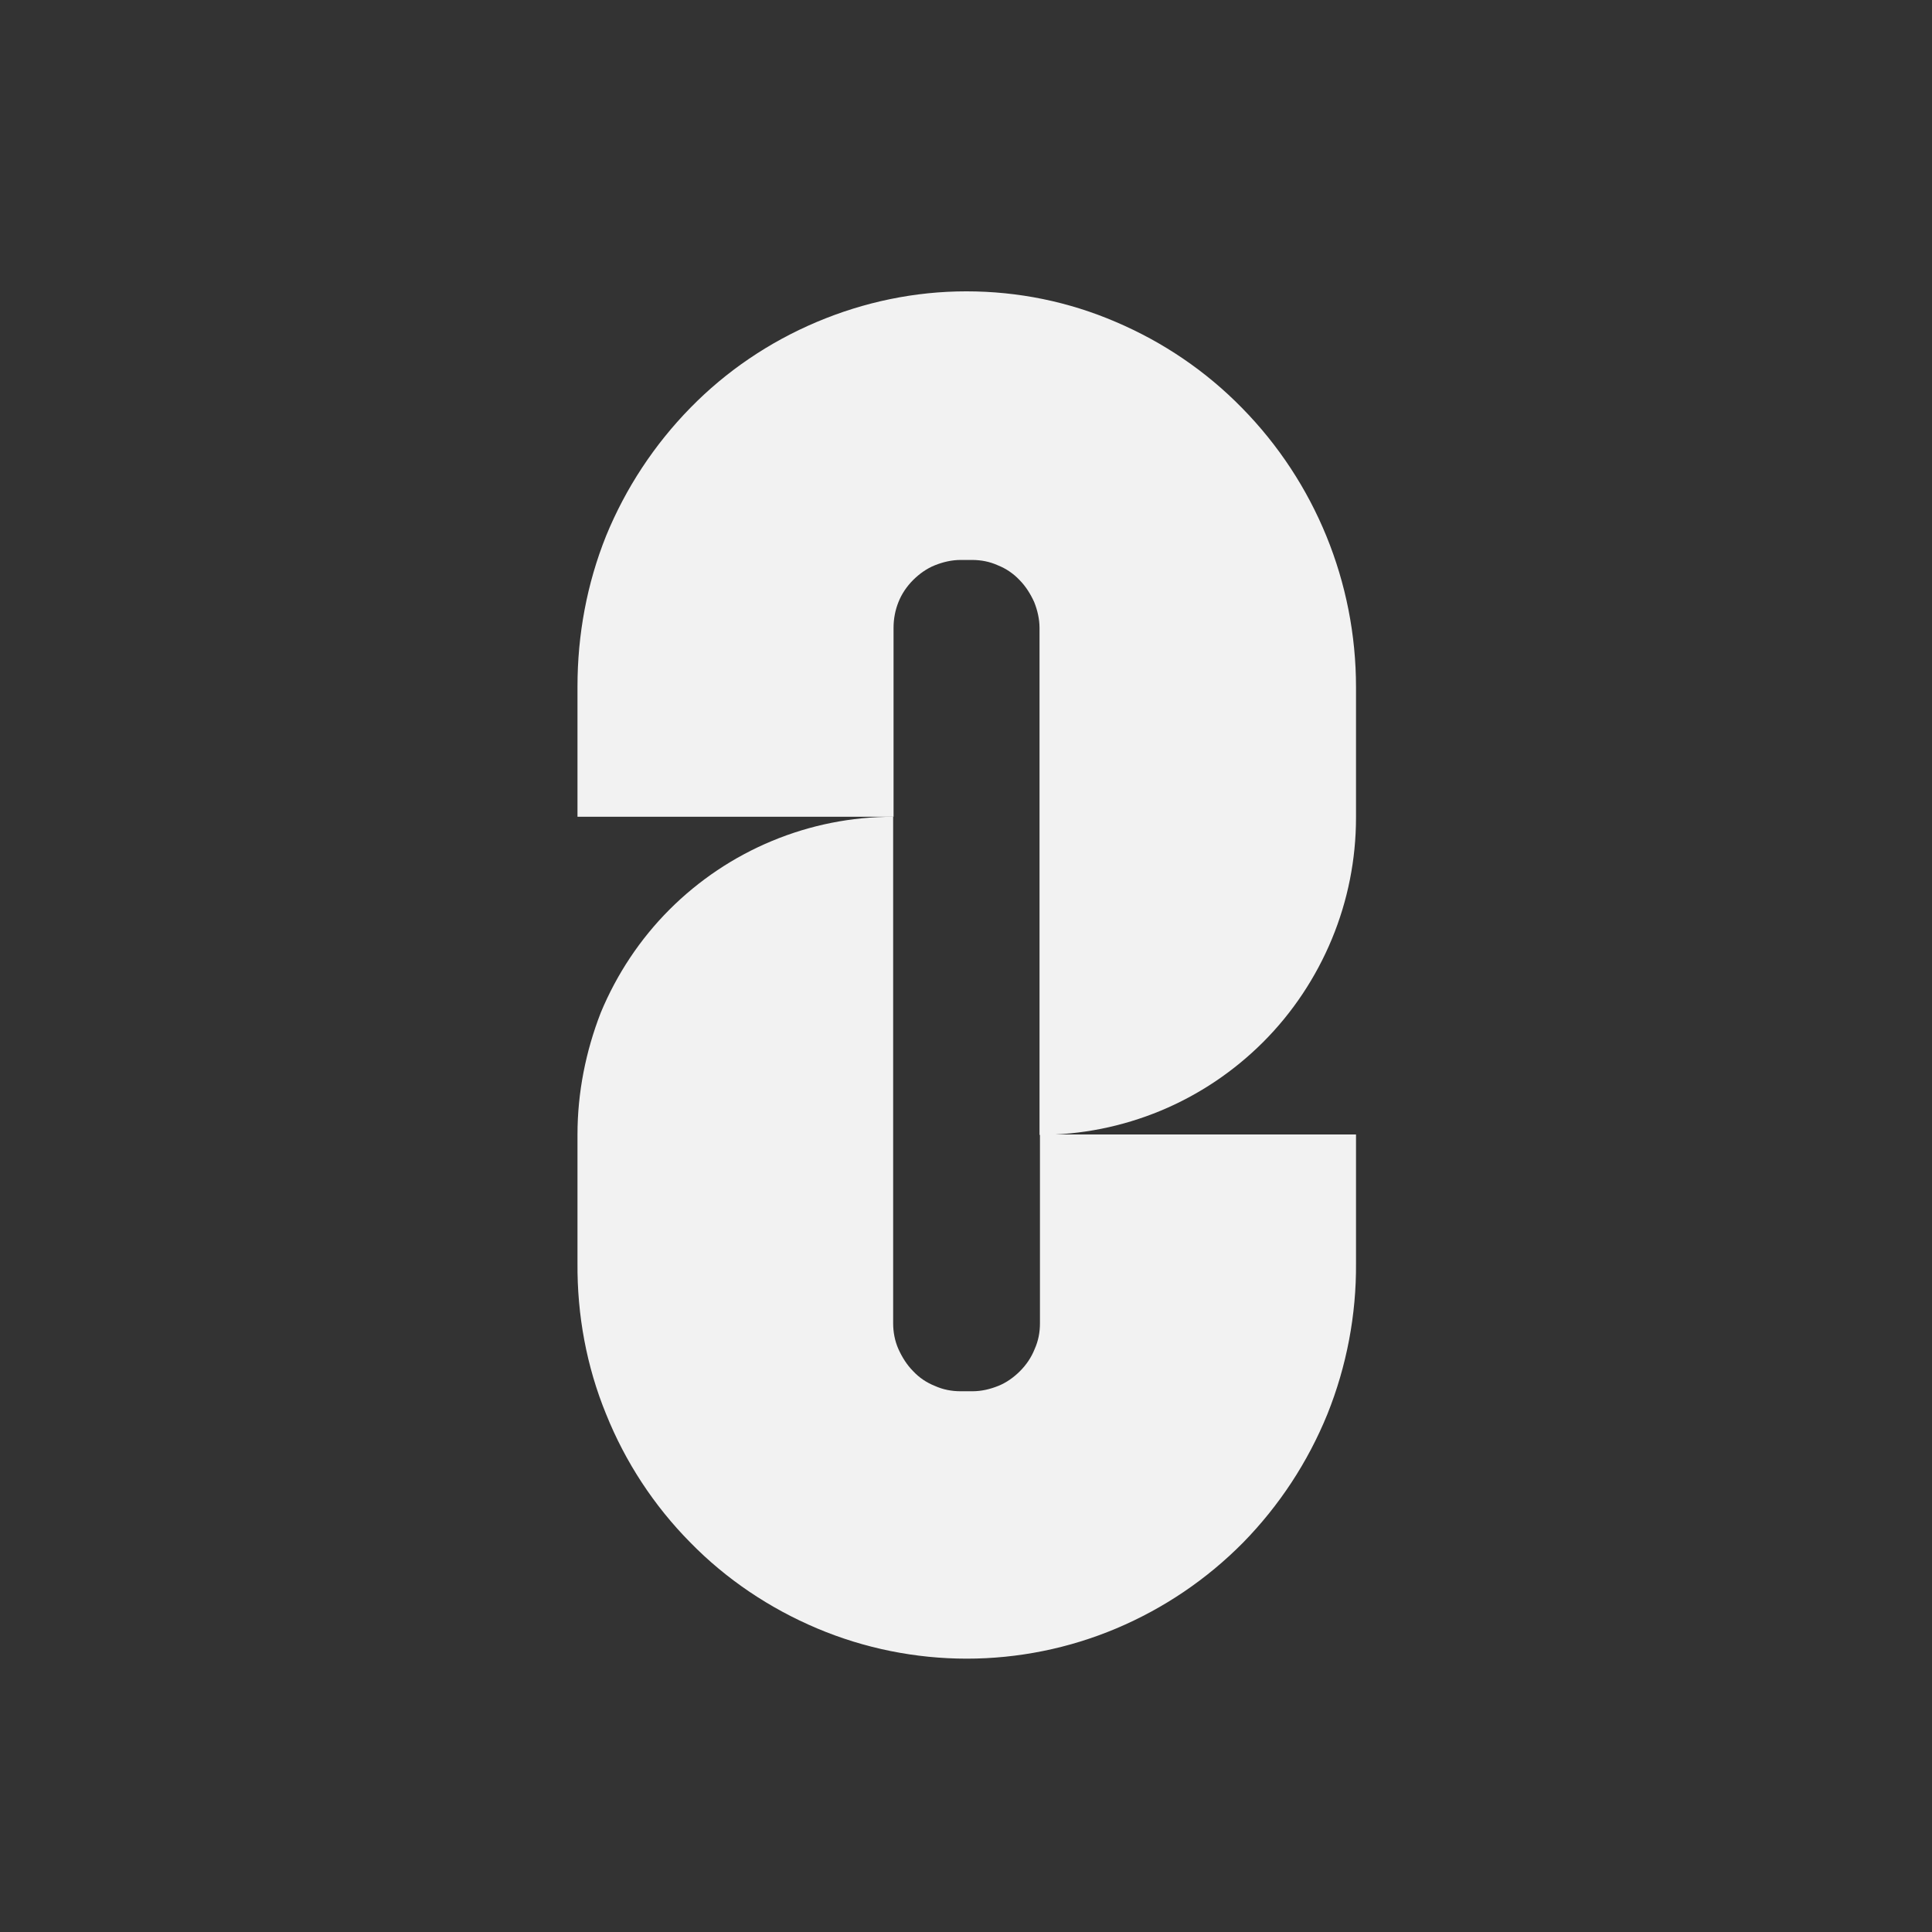 <?xml version="1.0" encoding="UTF-8"?>
<svg xmlns="http://www.w3.org/2000/svg" width="54" height="54" viewBox="0 0 54 54" fill="none">
  <rect x="0" y="0" width="54" height="54" fill="#333333" stroke="none"/>
  <g clip-path="url(#clip0_3005_28988)">
    <path d="M27.009 8.143C25.569 8.143 24.152 8.44 22.826 9C21.501 9.56 20.301 10.371 19.295 11.4C18.289 12.428 17.489 13.64 16.941 14.977C16.404 16.314 16.141 17.743 16.141 19.183V22.828H24.975V17.549C24.975 17.297 25.021 17.057 25.112 16.828C25.203 16.6 25.341 16.394 25.523 16.211C25.695 16.04 25.901 15.891 26.129 15.8C26.358 15.709 26.598 15.651 26.849 15.651H27.169C27.421 15.651 27.661 15.697 27.889 15.8C28.118 15.891 28.323 16.029 28.495 16.211C28.666 16.383 28.803 16.6 28.906 16.828C28.998 17.057 29.055 17.308 29.055 17.549V31.72C30.221 31.72 31.363 31.491 32.438 31.046C33.512 30.6 34.483 29.948 35.306 29.126C36.129 28.303 36.781 27.32 37.226 26.246C37.672 25.171 37.901 24.017 37.901 22.851V19.206C37.901 16.28 36.758 13.48 34.712 11.4C33.706 10.371 32.506 9.56 31.192 9C29.866 8.429 28.449 8.143 27.009 8.143Z" fill="#F2F2F2"></path>
    <path d="M27.17 38.886H26.85C26.598 38.886 26.358 38.84 26.13 38.737C25.901 38.646 25.695 38.509 25.524 38.326C25.352 38.154 25.215 37.937 25.112 37.709C25.01 37.48 24.964 37.229 24.964 36.989V22.829C23.798 22.829 22.655 23.057 21.581 23.503C20.507 23.949 19.535 24.6 18.712 25.423C17.89 26.246 17.238 27.229 16.792 28.303C16.37 29.389 16.141 30.543 16.141 31.709V35.309C16.13 36.749 16.392 38.189 16.941 39.526C17.478 40.863 18.278 42.086 19.295 43.114C20.301 44.143 21.512 44.954 22.838 45.514C24.164 46.074 25.592 46.36 27.021 46.36C28.45 46.36 29.878 46.074 31.204 45.514C32.53 44.954 33.73 44.143 34.747 43.114C35.752 42.086 36.552 40.874 37.101 39.526C37.638 38.189 37.912 36.749 37.901 35.309V31.709H29.067V36.989C29.067 37.24 29.021 37.48 28.918 37.709C28.827 37.937 28.69 38.143 28.507 38.326C28.335 38.497 28.13 38.646 27.901 38.737C27.672 38.829 27.432 38.886 27.181 38.886H27.17Z" fill="#F2F2F2"></path>
  </g>
  <defs>
    <clipPath id="clip0_3005_28988">
      <rect width="24" height="40" fill="white" transform="translate(15 7)"></rect>
    </clipPath>
  </defs>
</svg>
